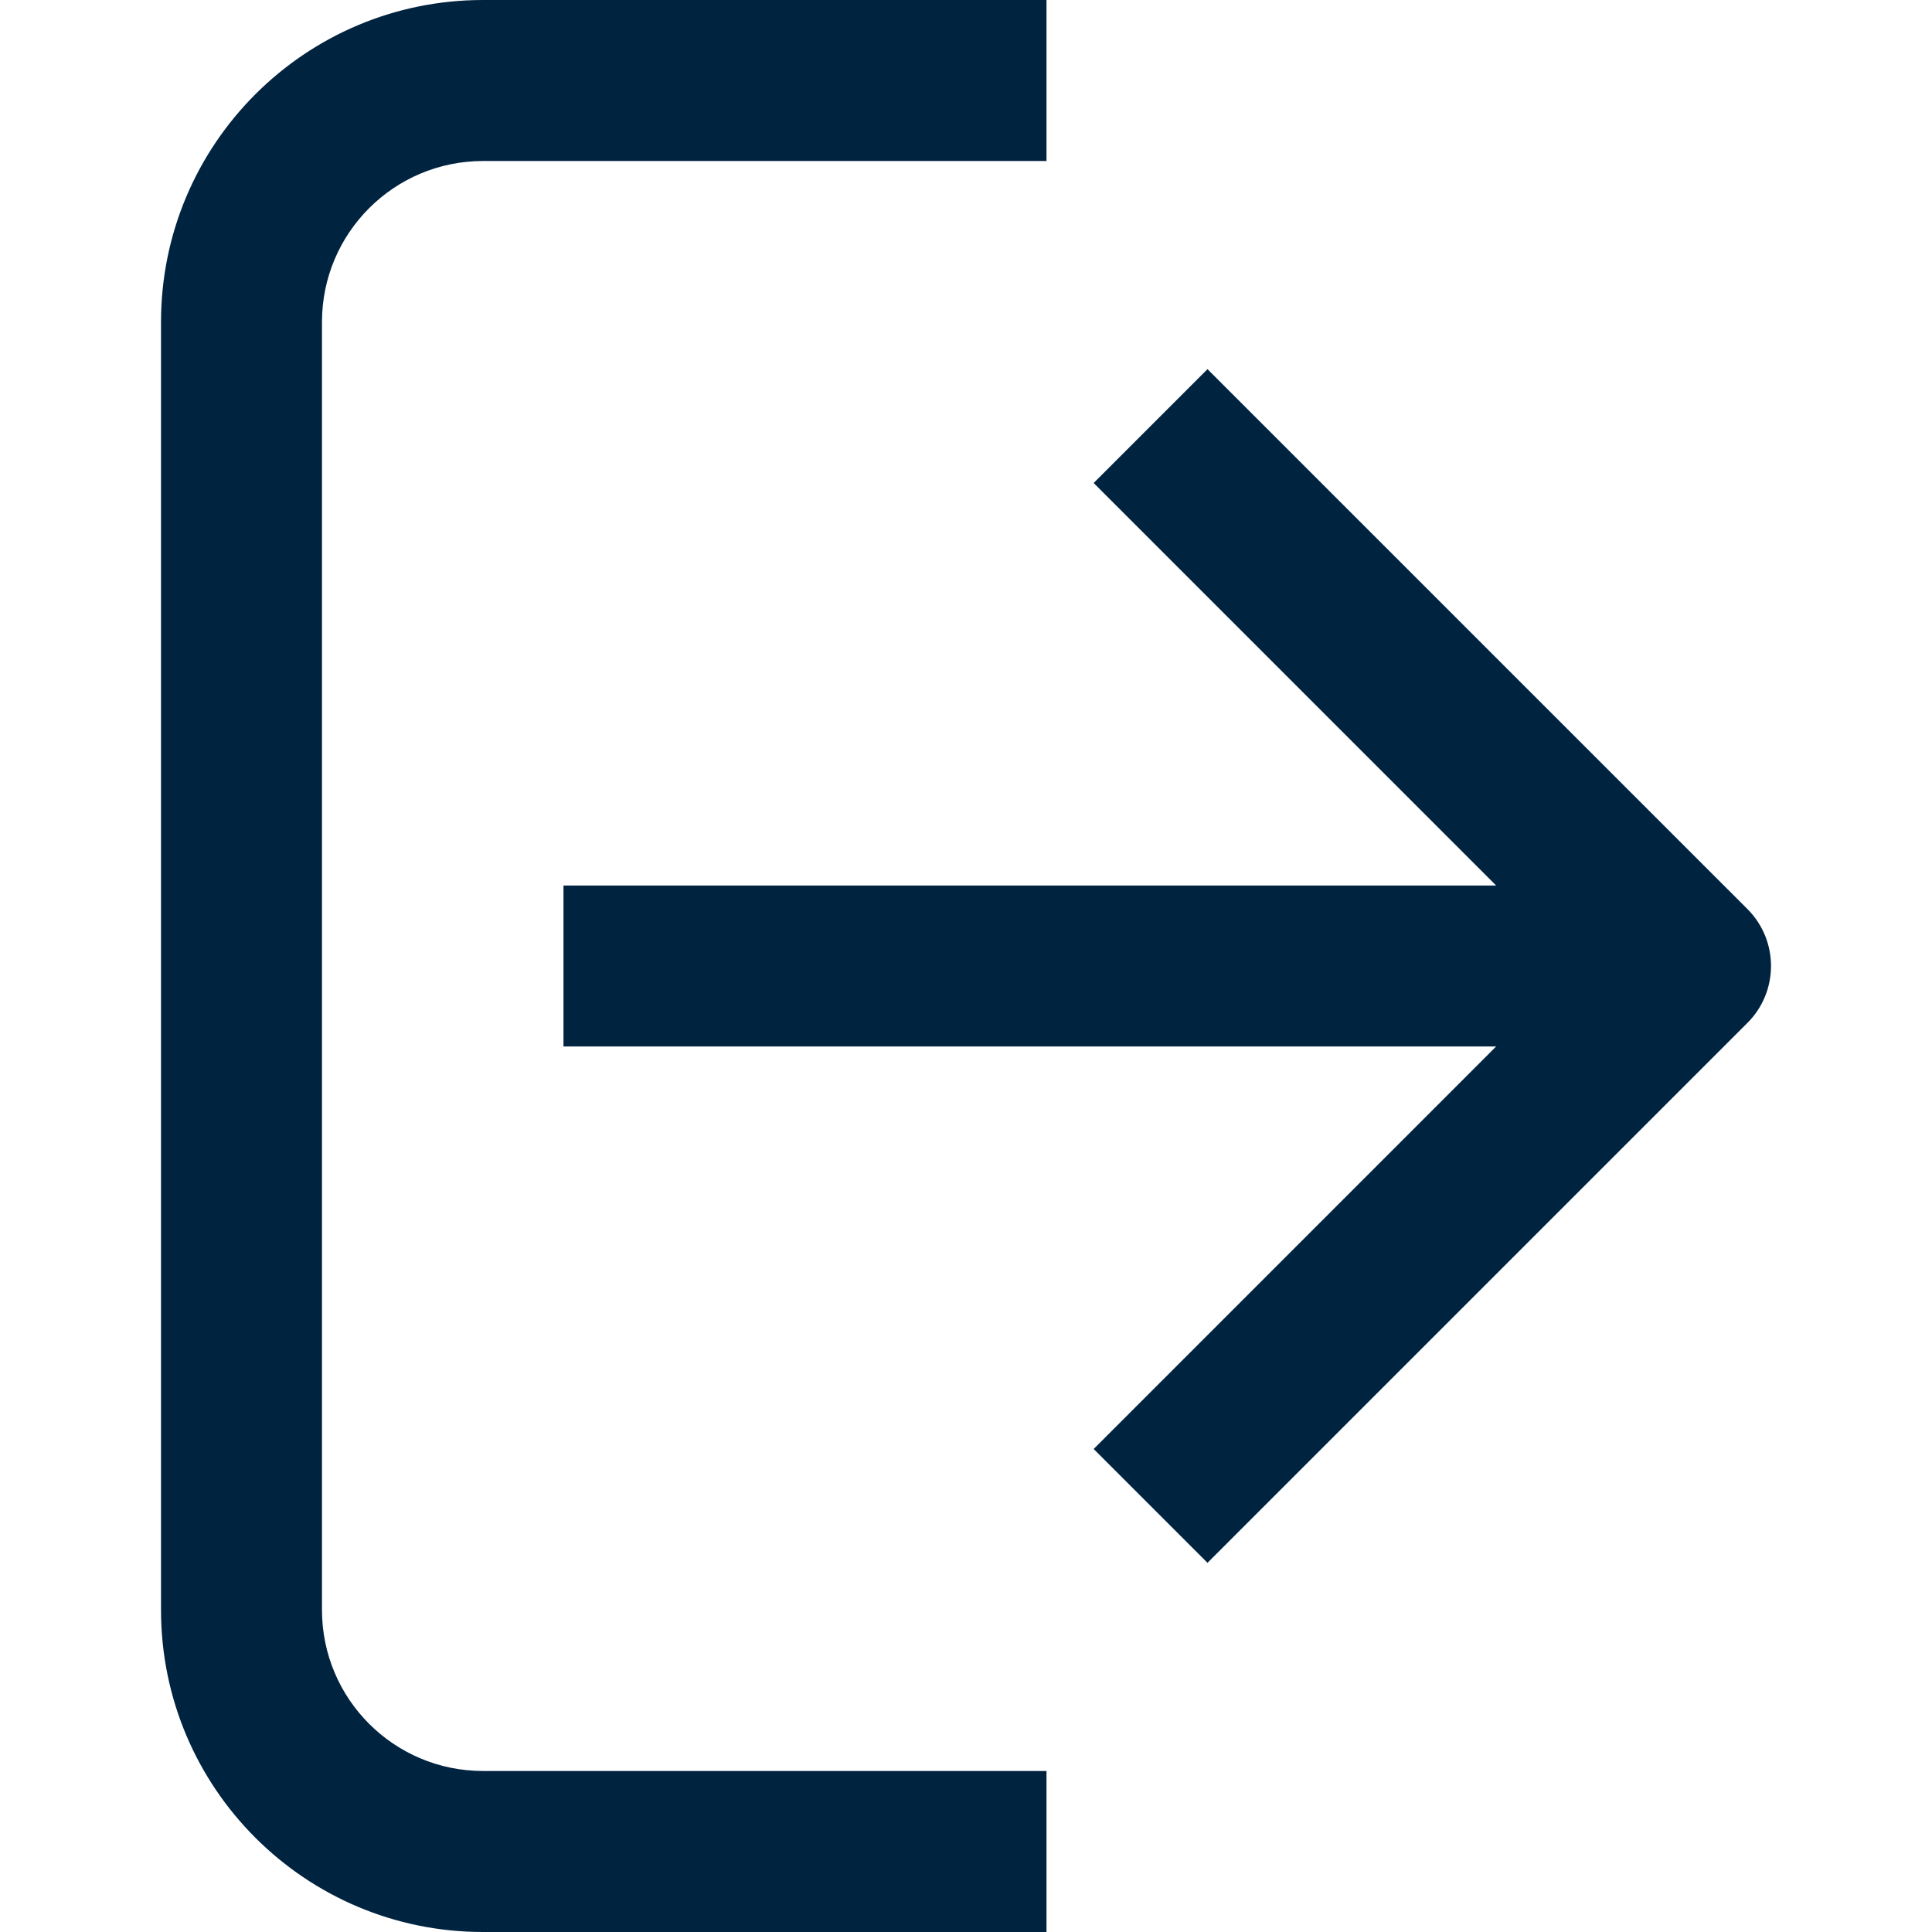 <svg width="38" height="38" viewBox="0 0 38 38" fill="none" xmlns="http://www.w3.org/2000/svg">
<path d="M34.37 20.119C34.988 19.501 34.988 18.499 34.37 17.88L23.75 7.261L21.511 9.5L29.427 17.417H11.083L11.083 20.583H29.427L21.511 28.5L23.75 30.739L34.37 20.119Z" fill="#002340"/>
<path fill-rule="evenodd" clip-rule="evenodd" d="M3.167 6.333C3.167 2.836 6.002 0 9.5 0H20.583V3.167H9.5C7.751 3.167 6.333 4.584 6.333 6.333V31.667C6.333 33.416 7.751 34.833 9.5 34.833H20.583V38H9.5C6.002 38 3.167 35.164 3.167 31.667V6.333Z" fill="#002340"/>
</svg>
